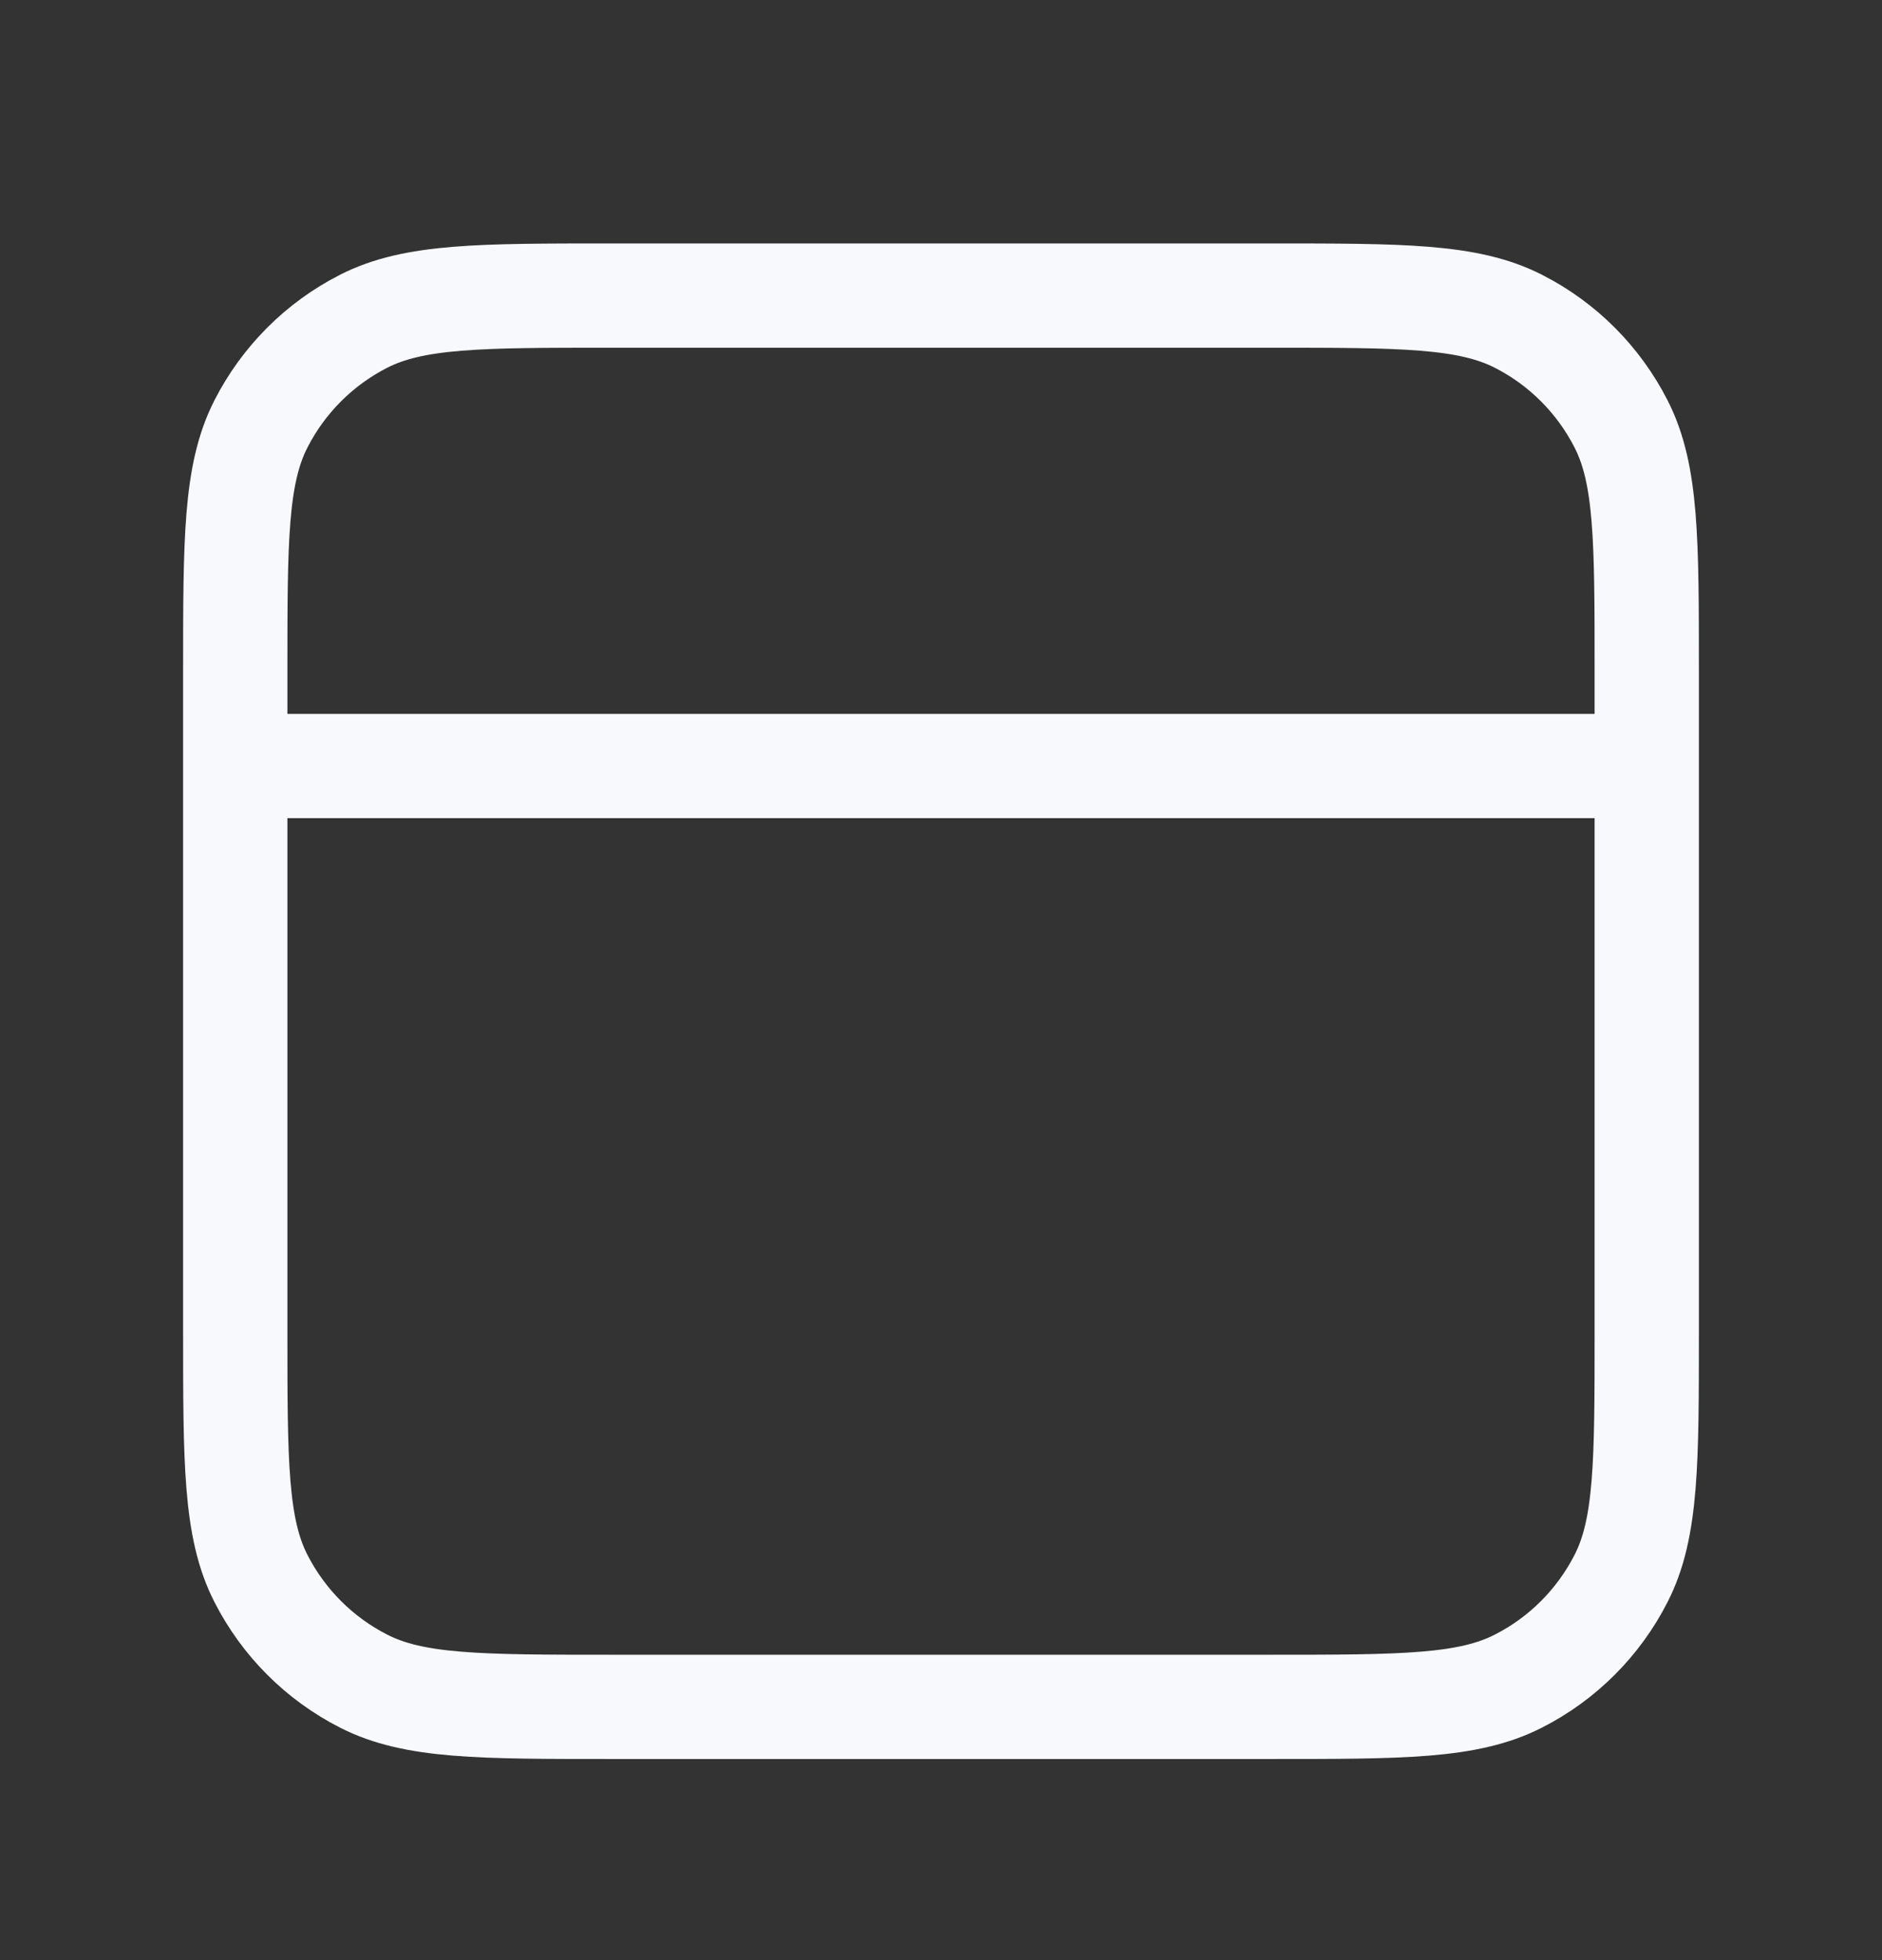 <svg width="24" height="25" viewBox="0 0 24 25" fill="none" xmlns="http://www.w3.org/2000/svg">
<rect x="0" y="0" width="24" height="25" fill="#333333" stroke="none"/>
<path d="M3 9.77H21M7.8 3.77H16.2C17.88 3.77 18.72 3.77 19.362 4.097C19.927 4.384 20.385 4.843 20.673 5.408C21 6.049 21 6.889 21 8.57V16.97C21 18.65 21 19.49 20.673 20.131C20.385 20.696 19.927 21.155 19.362 21.442C18.72 21.77 17.88 21.77 16.2 21.77H7.8C6.12 21.77 5.28 21.77 4.638 21.442C4.074 21.155 3.615 20.696 3.327 20.131C3 19.49 3 18.65 3 16.97V8.57C3 6.889 3 6.049 3.327 5.408C3.615 4.843 4.074 4.384 4.638 4.097C5.28 3.77 6.12 3.77 7.8 3.77Z" stroke="#F8F9FC" stroke-width="1.33" stroke-linecap="round" stroke-linejoin="round"/>
</svg>
